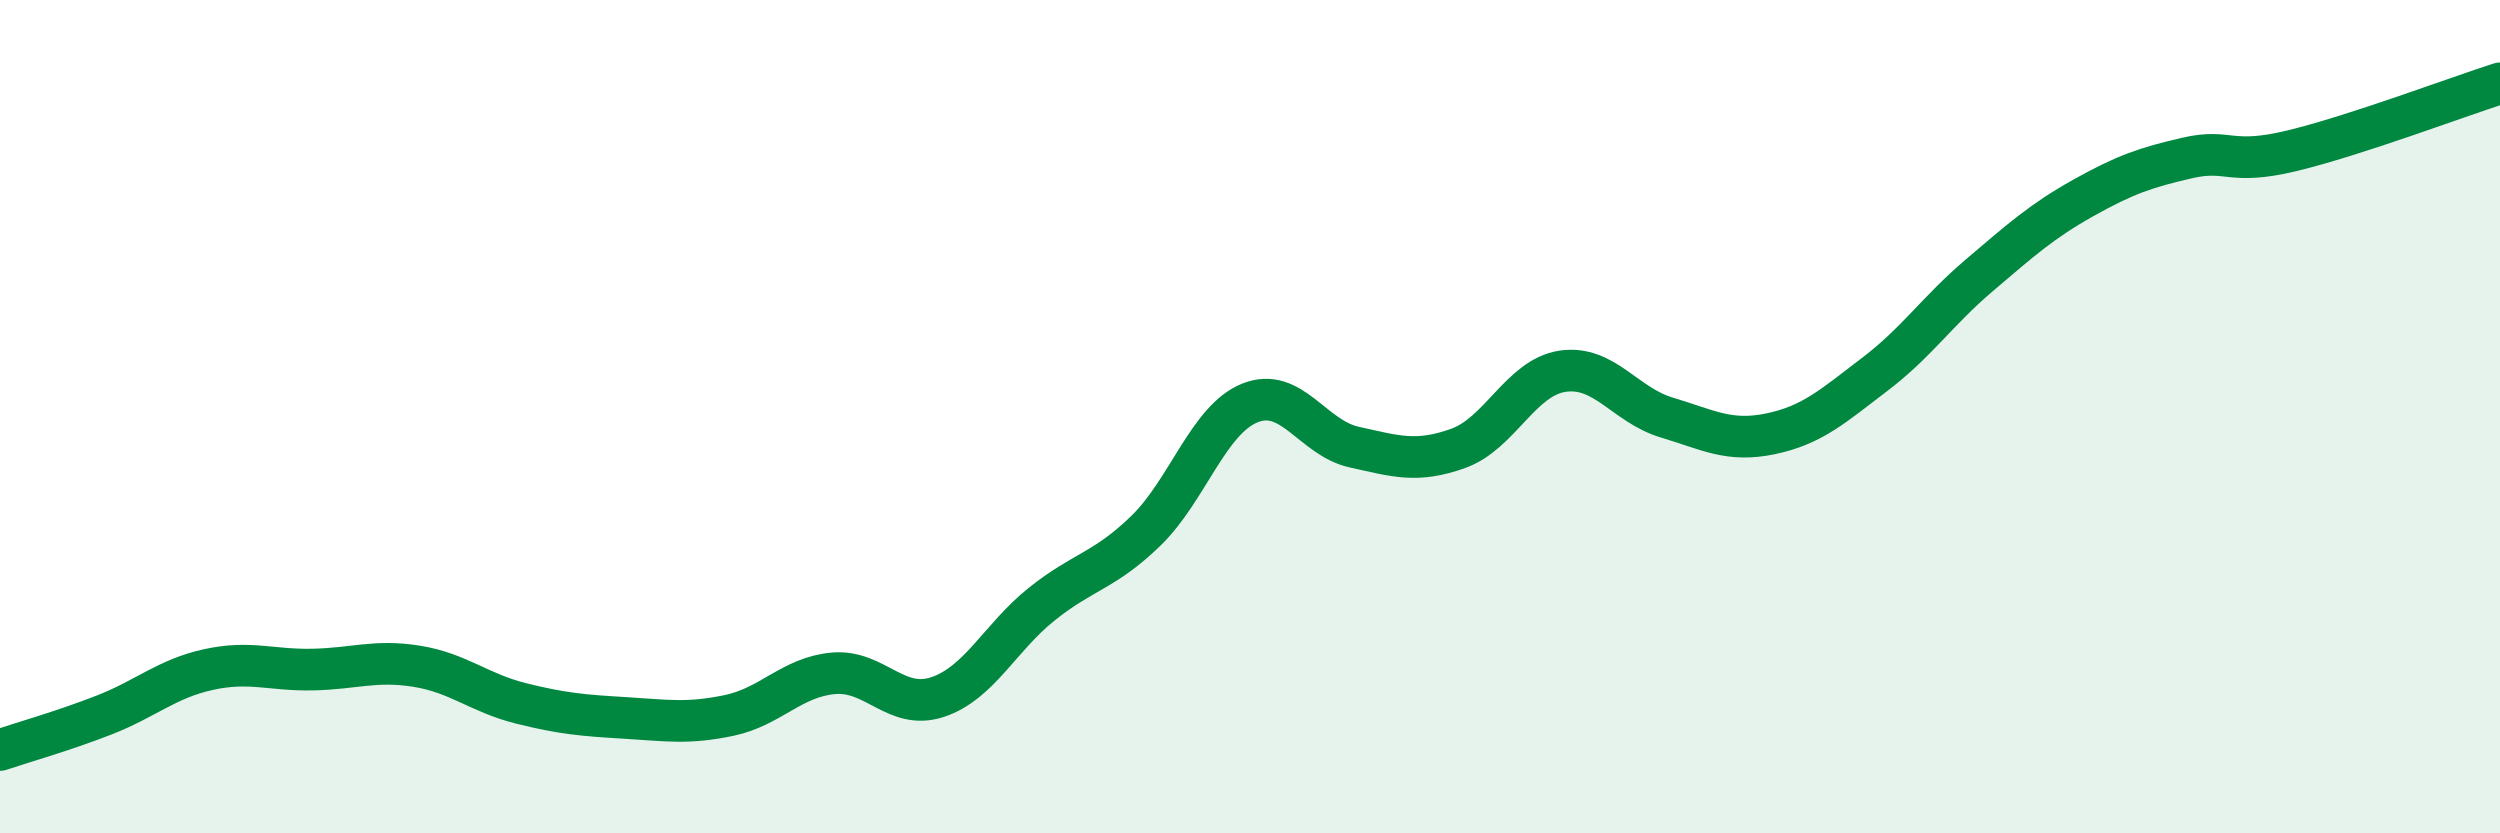 
    <svg width="60" height="20" viewBox="0 0 60 20" xmlns="http://www.w3.org/2000/svg">
      <path
        d="M 0,18 C 0.5,17.83 1.5,17.55 2.5,17.16 C 3.5,16.77 4,16.29 5,16.07 C 6,15.85 6.5,16.09 7.5,16.07 C 8.5,16.05 9,15.83 10,15.99 C 11,16.15 11.5,16.63 12.5,16.88 C 13.5,17.13 14,17.17 15,17.23 C 16,17.29 16.5,17.38 17.5,17.17 C 18.5,16.96 19,16.25 20,16.16 C 21,16.07 21.5,17.06 22.5,16.73 C 23.5,16.4 24,15.3 25,14.5 C 26,13.7 26.5,13.71 27.5,12.74 C 28.5,11.77 29,10.07 30,9.67 C 31,9.27 31.5,10.51 32.5,10.73 C 33.5,10.95 34,11.12 35,10.76 C 36,10.4 36.5,9.06 37.5,8.91 C 38.5,8.76 39,9.72 40,10.02 C 41,10.32 41.5,10.62 42.5,10.41 C 43.5,10.2 44,9.74 45,8.98 C 46,8.22 46.5,7.46 47.5,6.61 C 48.5,5.76 49,5.31 50,4.75 C 51,4.19 51.5,4.02 52.5,3.79 C 53.5,3.56 53.5,3.98 55,3.62 C 56.5,3.26 59,2.32 60,2L60 20L0 20Z"
        fill="#008740"
        opacity="0.1"
        stroke-linecap="round"
        stroke-linejoin="round"
      />
      <path
        d="M 0,18 C 0.5,17.83 1.5,17.55 2.5,17.16 C 3.5,16.77 4,16.29 5,16.07 C 6,15.85 6.5,16.09 7.5,16.07 C 8.5,16.05 9,15.83 10,15.99 C 11,16.15 11.5,16.63 12.5,16.88 C 13.5,17.13 14,17.17 15,17.23 C 16,17.29 16.5,17.38 17.5,17.17 C 18.5,16.96 19,16.25 20,16.16 C 21,16.07 21.5,17.06 22.5,16.73 C 23.5,16.4 24,15.3 25,14.5 C 26,13.7 26.5,13.71 27.5,12.74 C 28.5,11.77 29,10.07 30,9.67 C 31,9.27 31.5,10.51 32.5,10.73 C 33.5,10.95 34,11.12 35,10.76 C 36,10.4 36.5,9.06 37.5,8.91 C 38.5,8.76 39,9.72 40,10.02 C 41,10.32 41.5,10.62 42.5,10.41 C 43.5,10.2 44,9.74 45,8.98 C 46,8.22 46.5,7.46 47.5,6.61 C 48.5,5.76 49,5.31 50,4.75 C 51,4.19 51.5,4.02 52.5,3.79 C 53.5,3.56 53.5,3.98 55,3.62 C 56.5,3.26 59,2.32 60,2"
        stroke="#008740"
        stroke-width="1"
        fill="none"
        stroke-linecap="round"
        stroke-linejoin="round"
      />
    </svg>
  